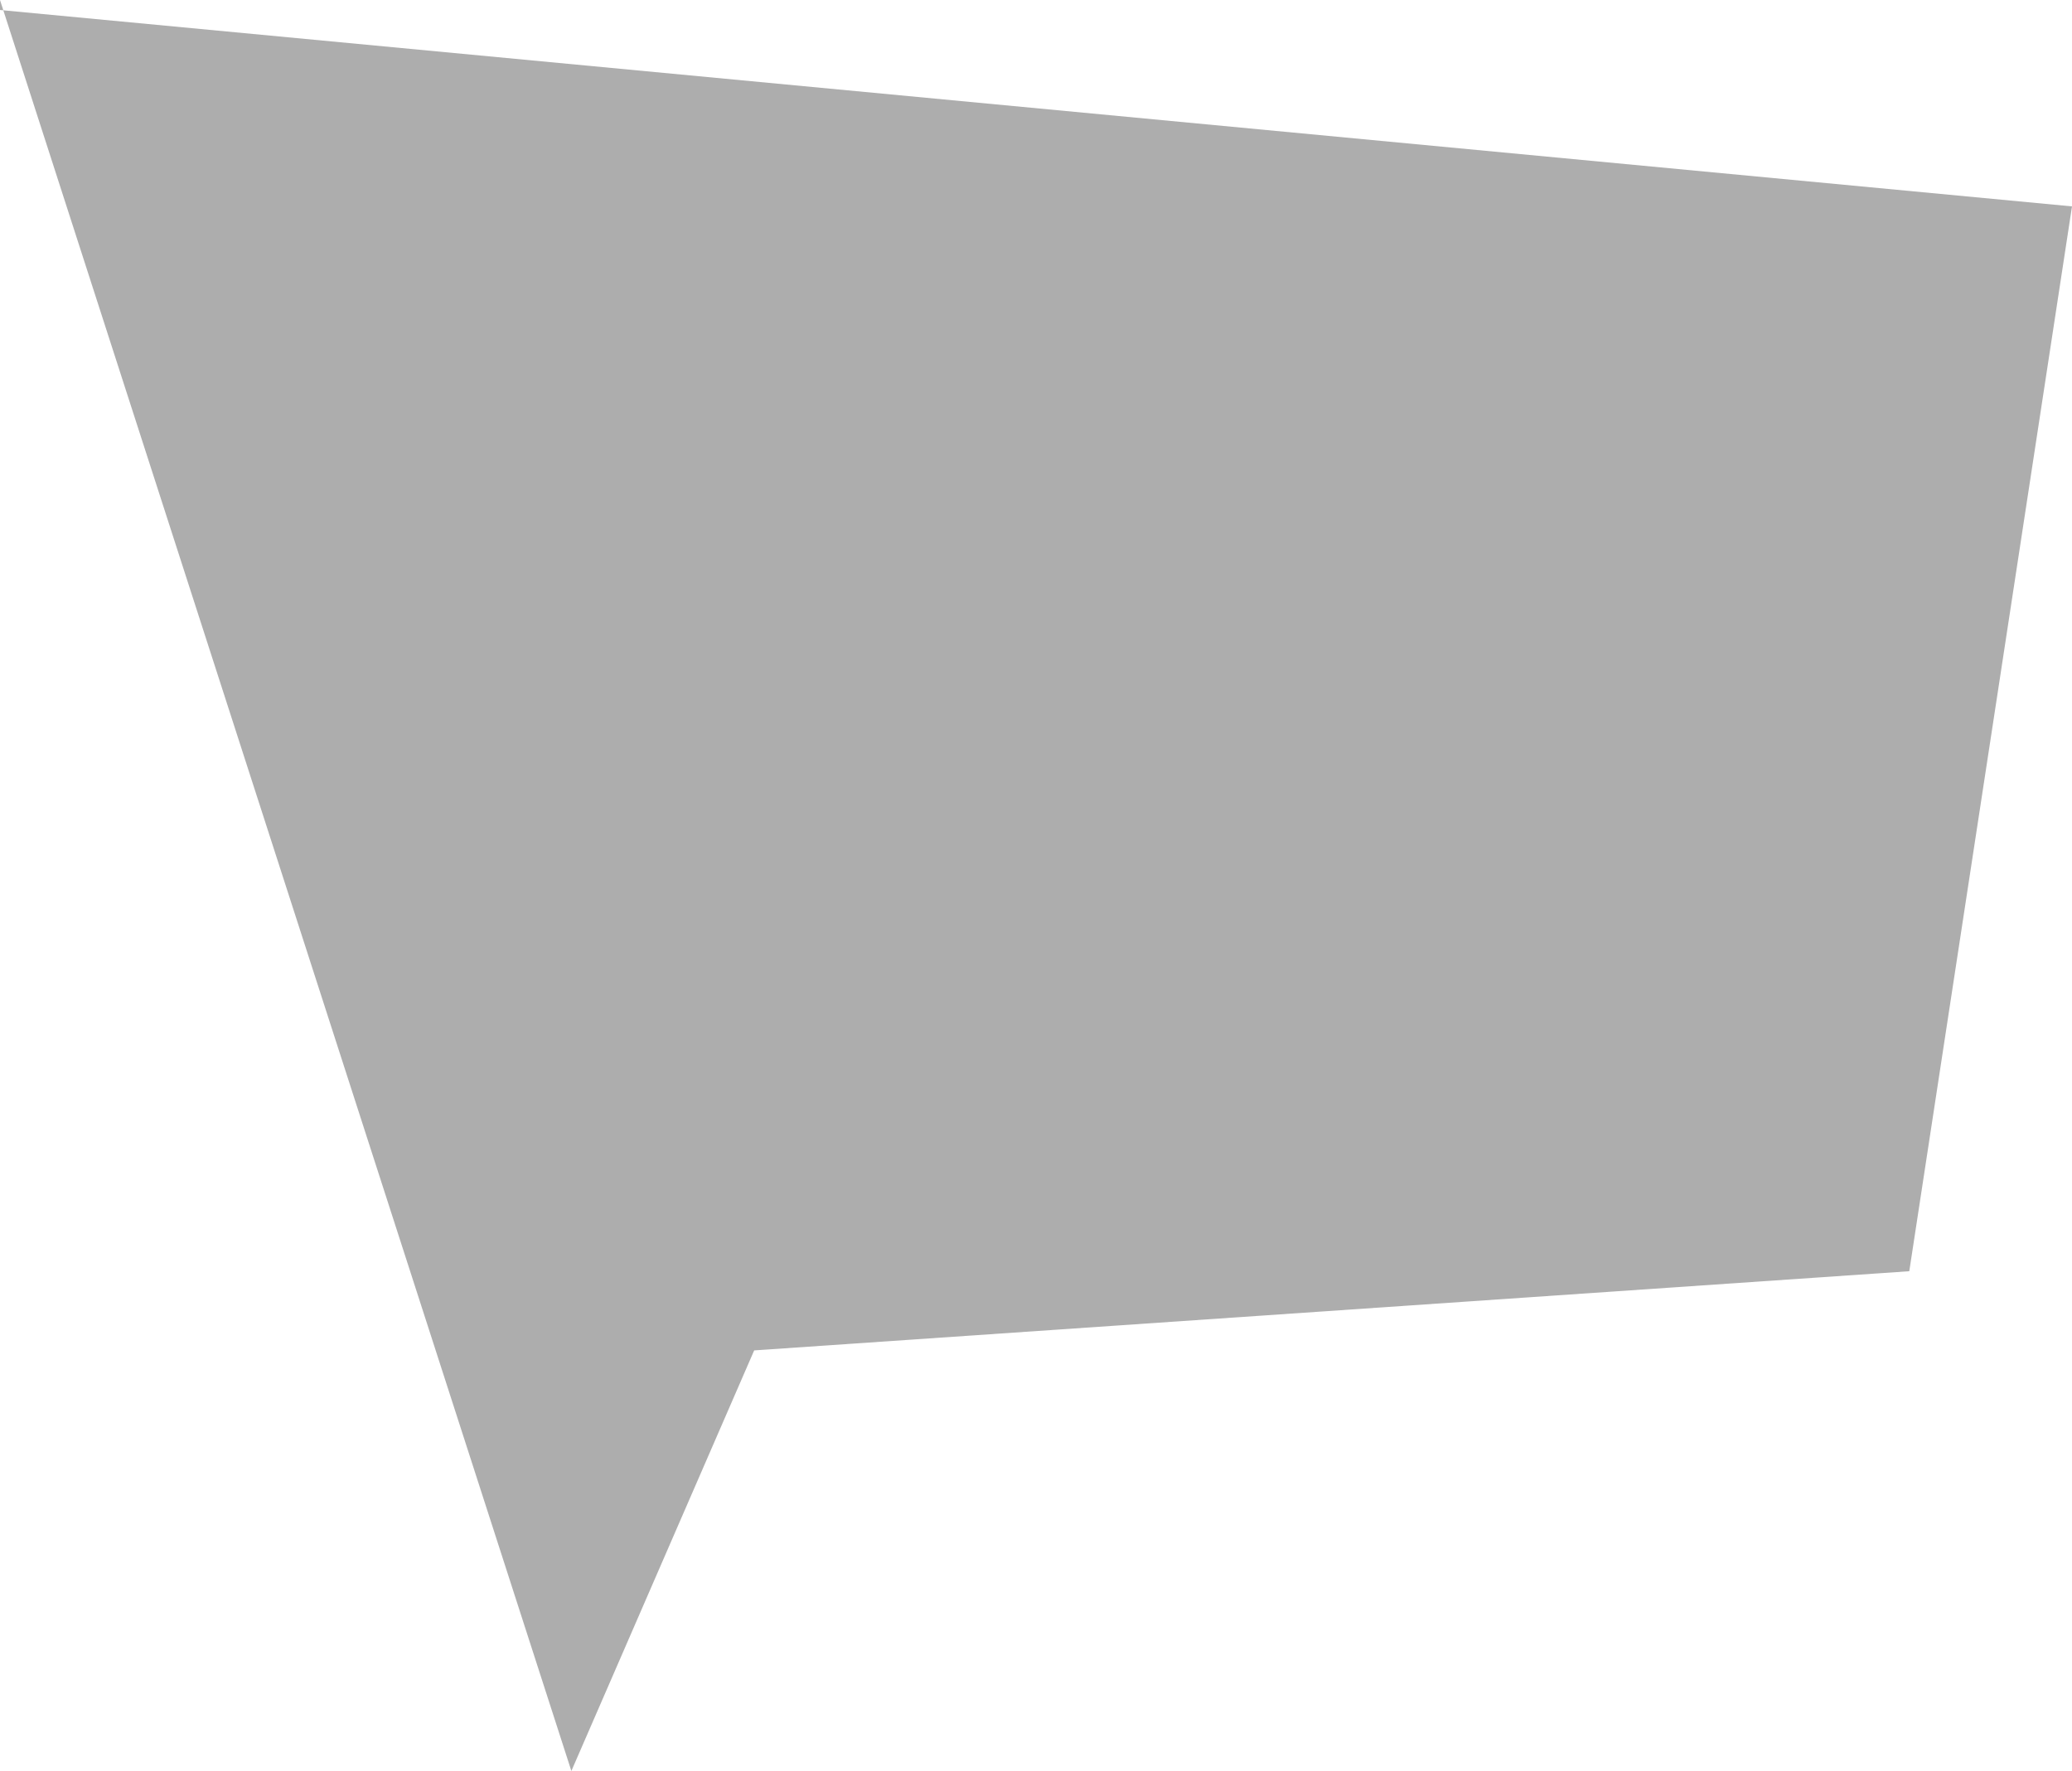 <svg version="1.2" xmlns="http://www.w3.org/2000/svg" xmlns:xlink="http://www.w3.org/1999/xlink" overflow="visible" preserveAspectRatio="none" viewBox="0 0 336.584 287.709" width="336.584" height="287.709"><g transform="translate(0, 0)"><defs><path id="path-16487354389833518" d="M0.469 0.388 C0.469 0.388 93.284 288.097 93.284 288.097 C93.284 288.097 122.981 219.771 122.981 219.771 C122.981 219.771 310.62 206.907 310.62 206.907 C310.62 206.907 337.053 33.917 337.053 33.917 C337.053 33.917 0.469 2.012 0.469 2.012" vector-effect="non-scaling-stroke"/></defs><g transform="translate(-0.469, -0.388)"><path style="stroke-width: 0; stroke-linecap: butt; stroke-linejoin: miter; fill: rgba(153, 153, 153, 0.8);" d="M0.469 0.388 C0.469 0.388 93.284 288.097 93.284 288.097 C93.284 288.097 122.981 219.771 122.981 219.771 C122.981 219.771 310.62 206.907 310.62 206.907 C310.62 206.907 337.053 33.917 337.053 33.917 C337.053 33.917 0.469 2.012 0.469 2.012" vector-effect="non-scaling-stroke"/></g></g></svg>